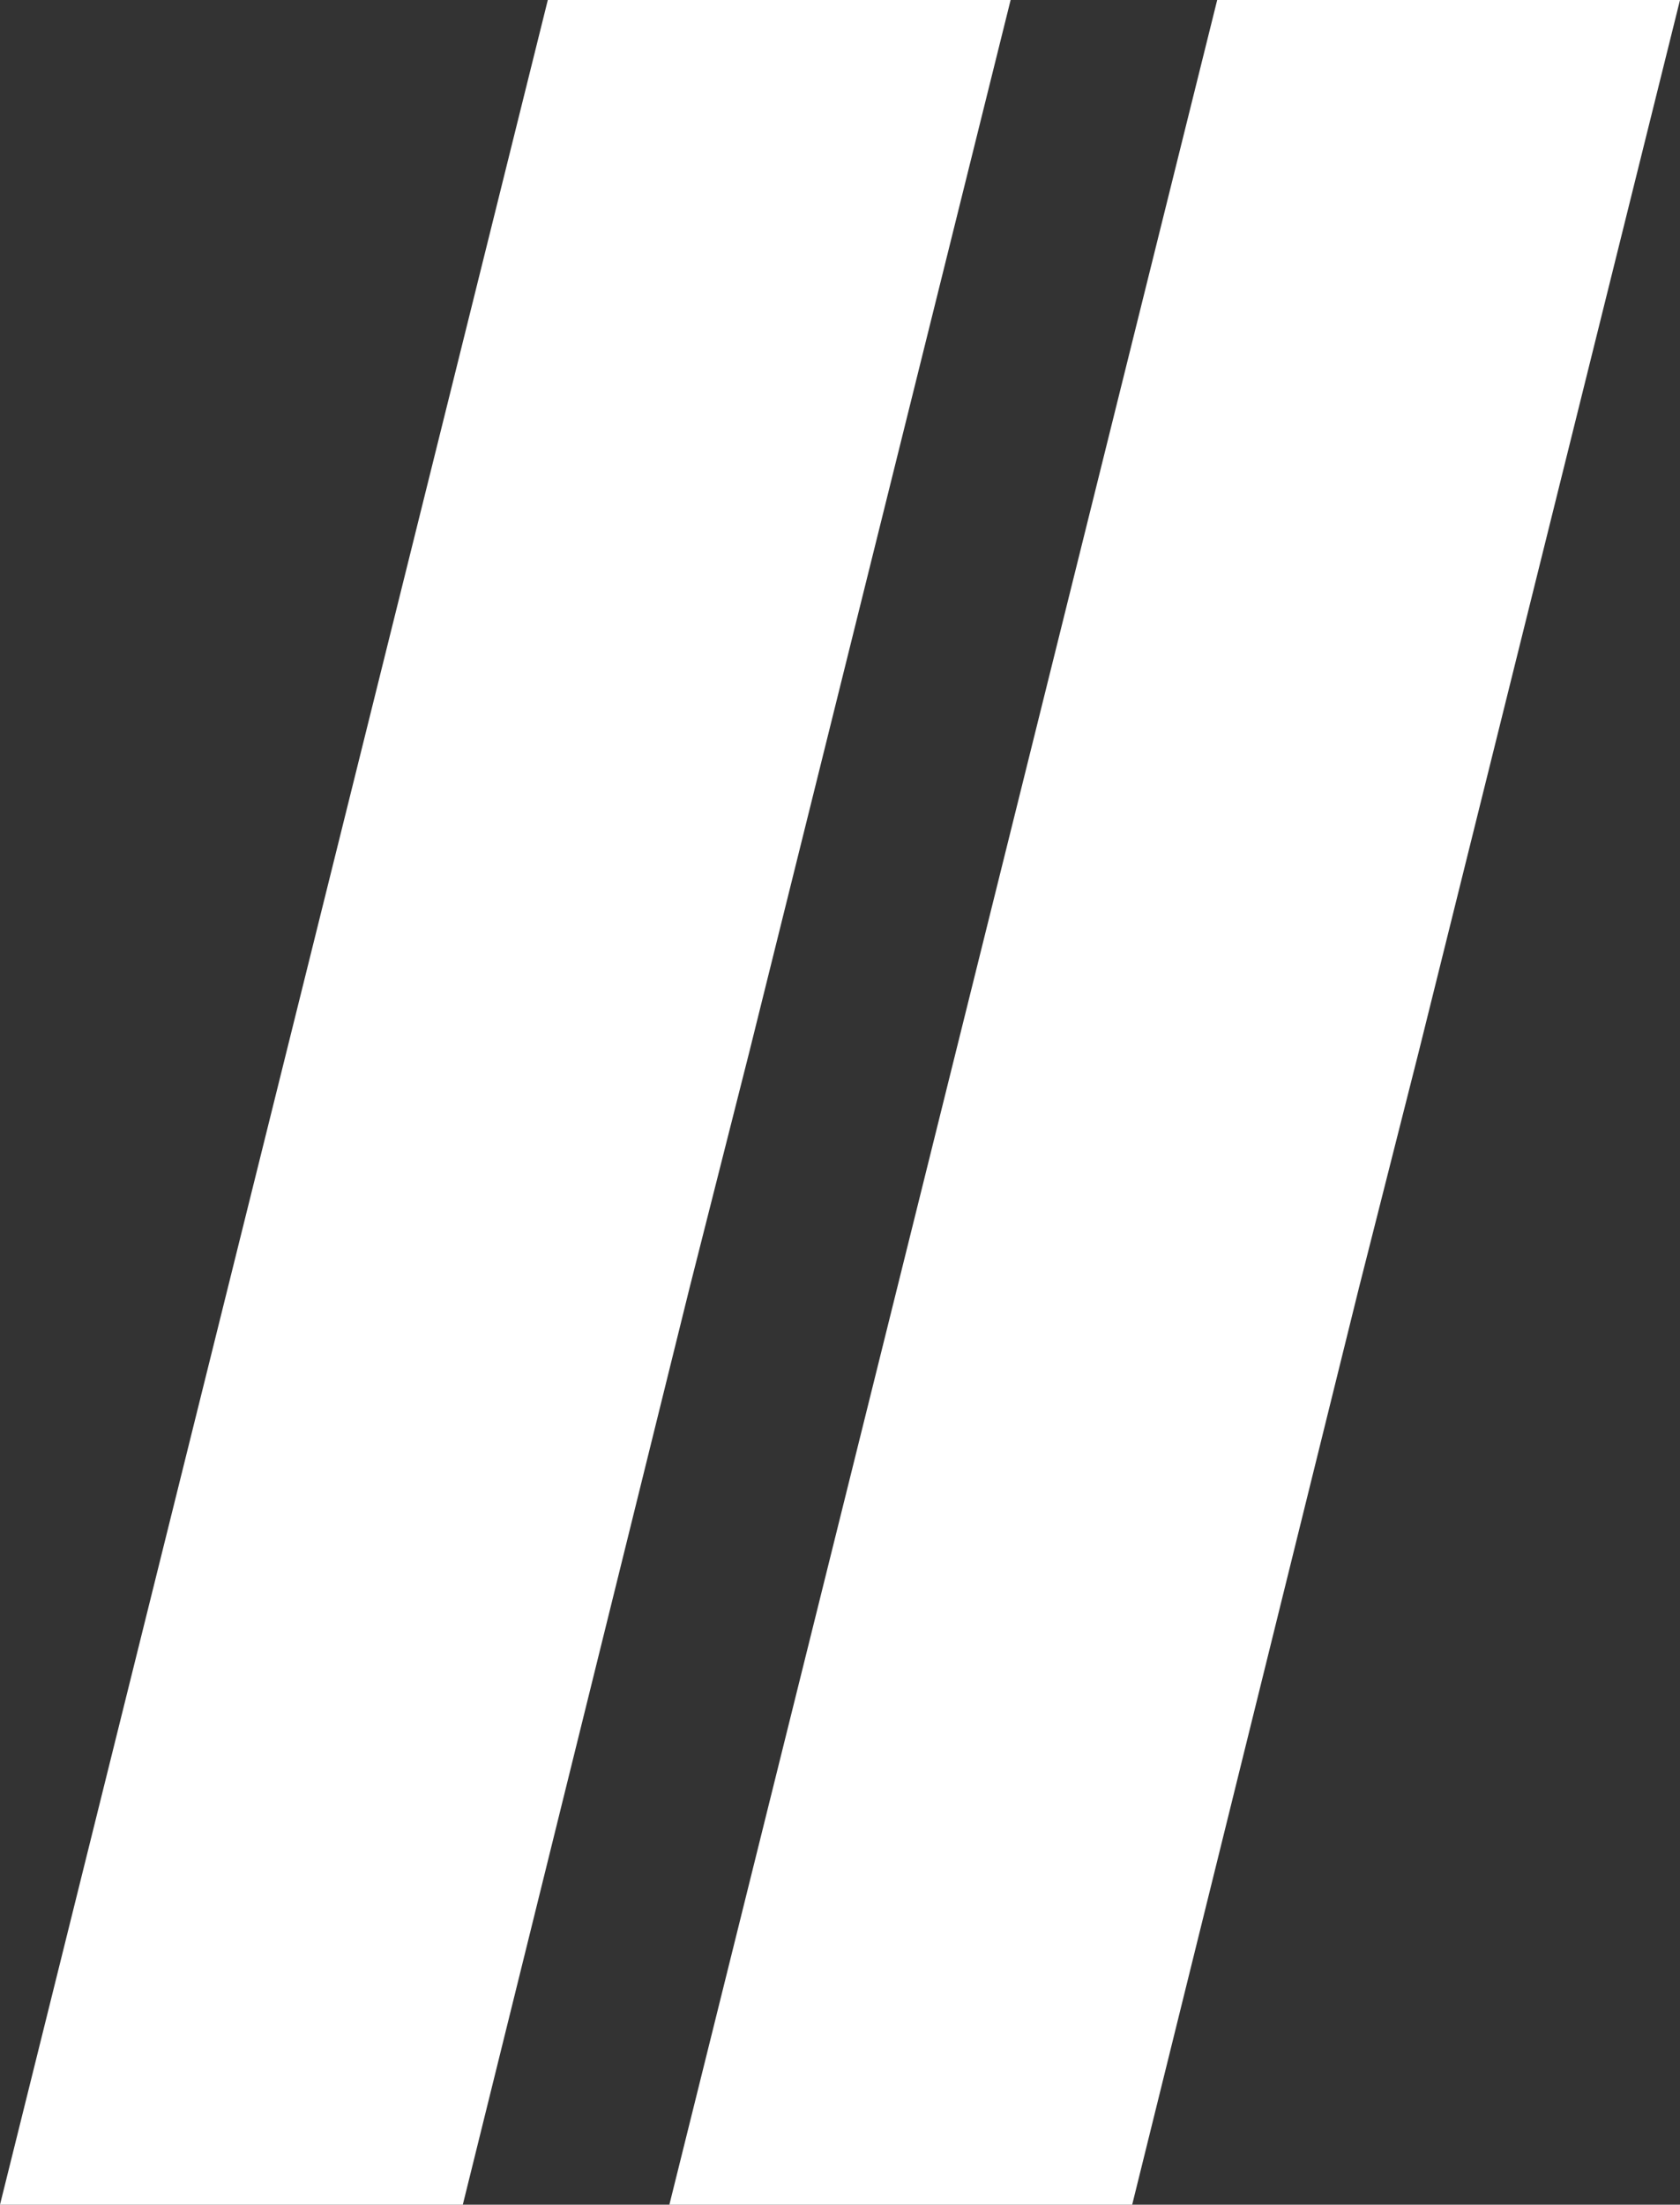 <svg xmlns="http://www.w3.org/2000/svg" width="240.997" height="316.142" viewBox="0 0 240.997 316.142">
  <rect x="0" y="0" width="240.997" height="316.142" fill="#333333" stroke="none"/>
  <g id="Group_760" data-name="Group 760" transform="translate(-540.07 -161.726)">
    <path id="Path_836" data-name="Path 836" d="M78.584,0,0,316.139H66.39L98.907,184.716l8.582-33.873L144.974,0Z" transform="translate(540.07 161.728)" fill="#fff"/>
    <path id="Path_835" data-name="Path 835" d="M794.323,0,715.739,316.139h66.39l32.517-131.424,8.582-33.873L860.713,0Z" transform="translate(-79.646 161.728)" fill="#fff"/>
  </g>
</svg>
